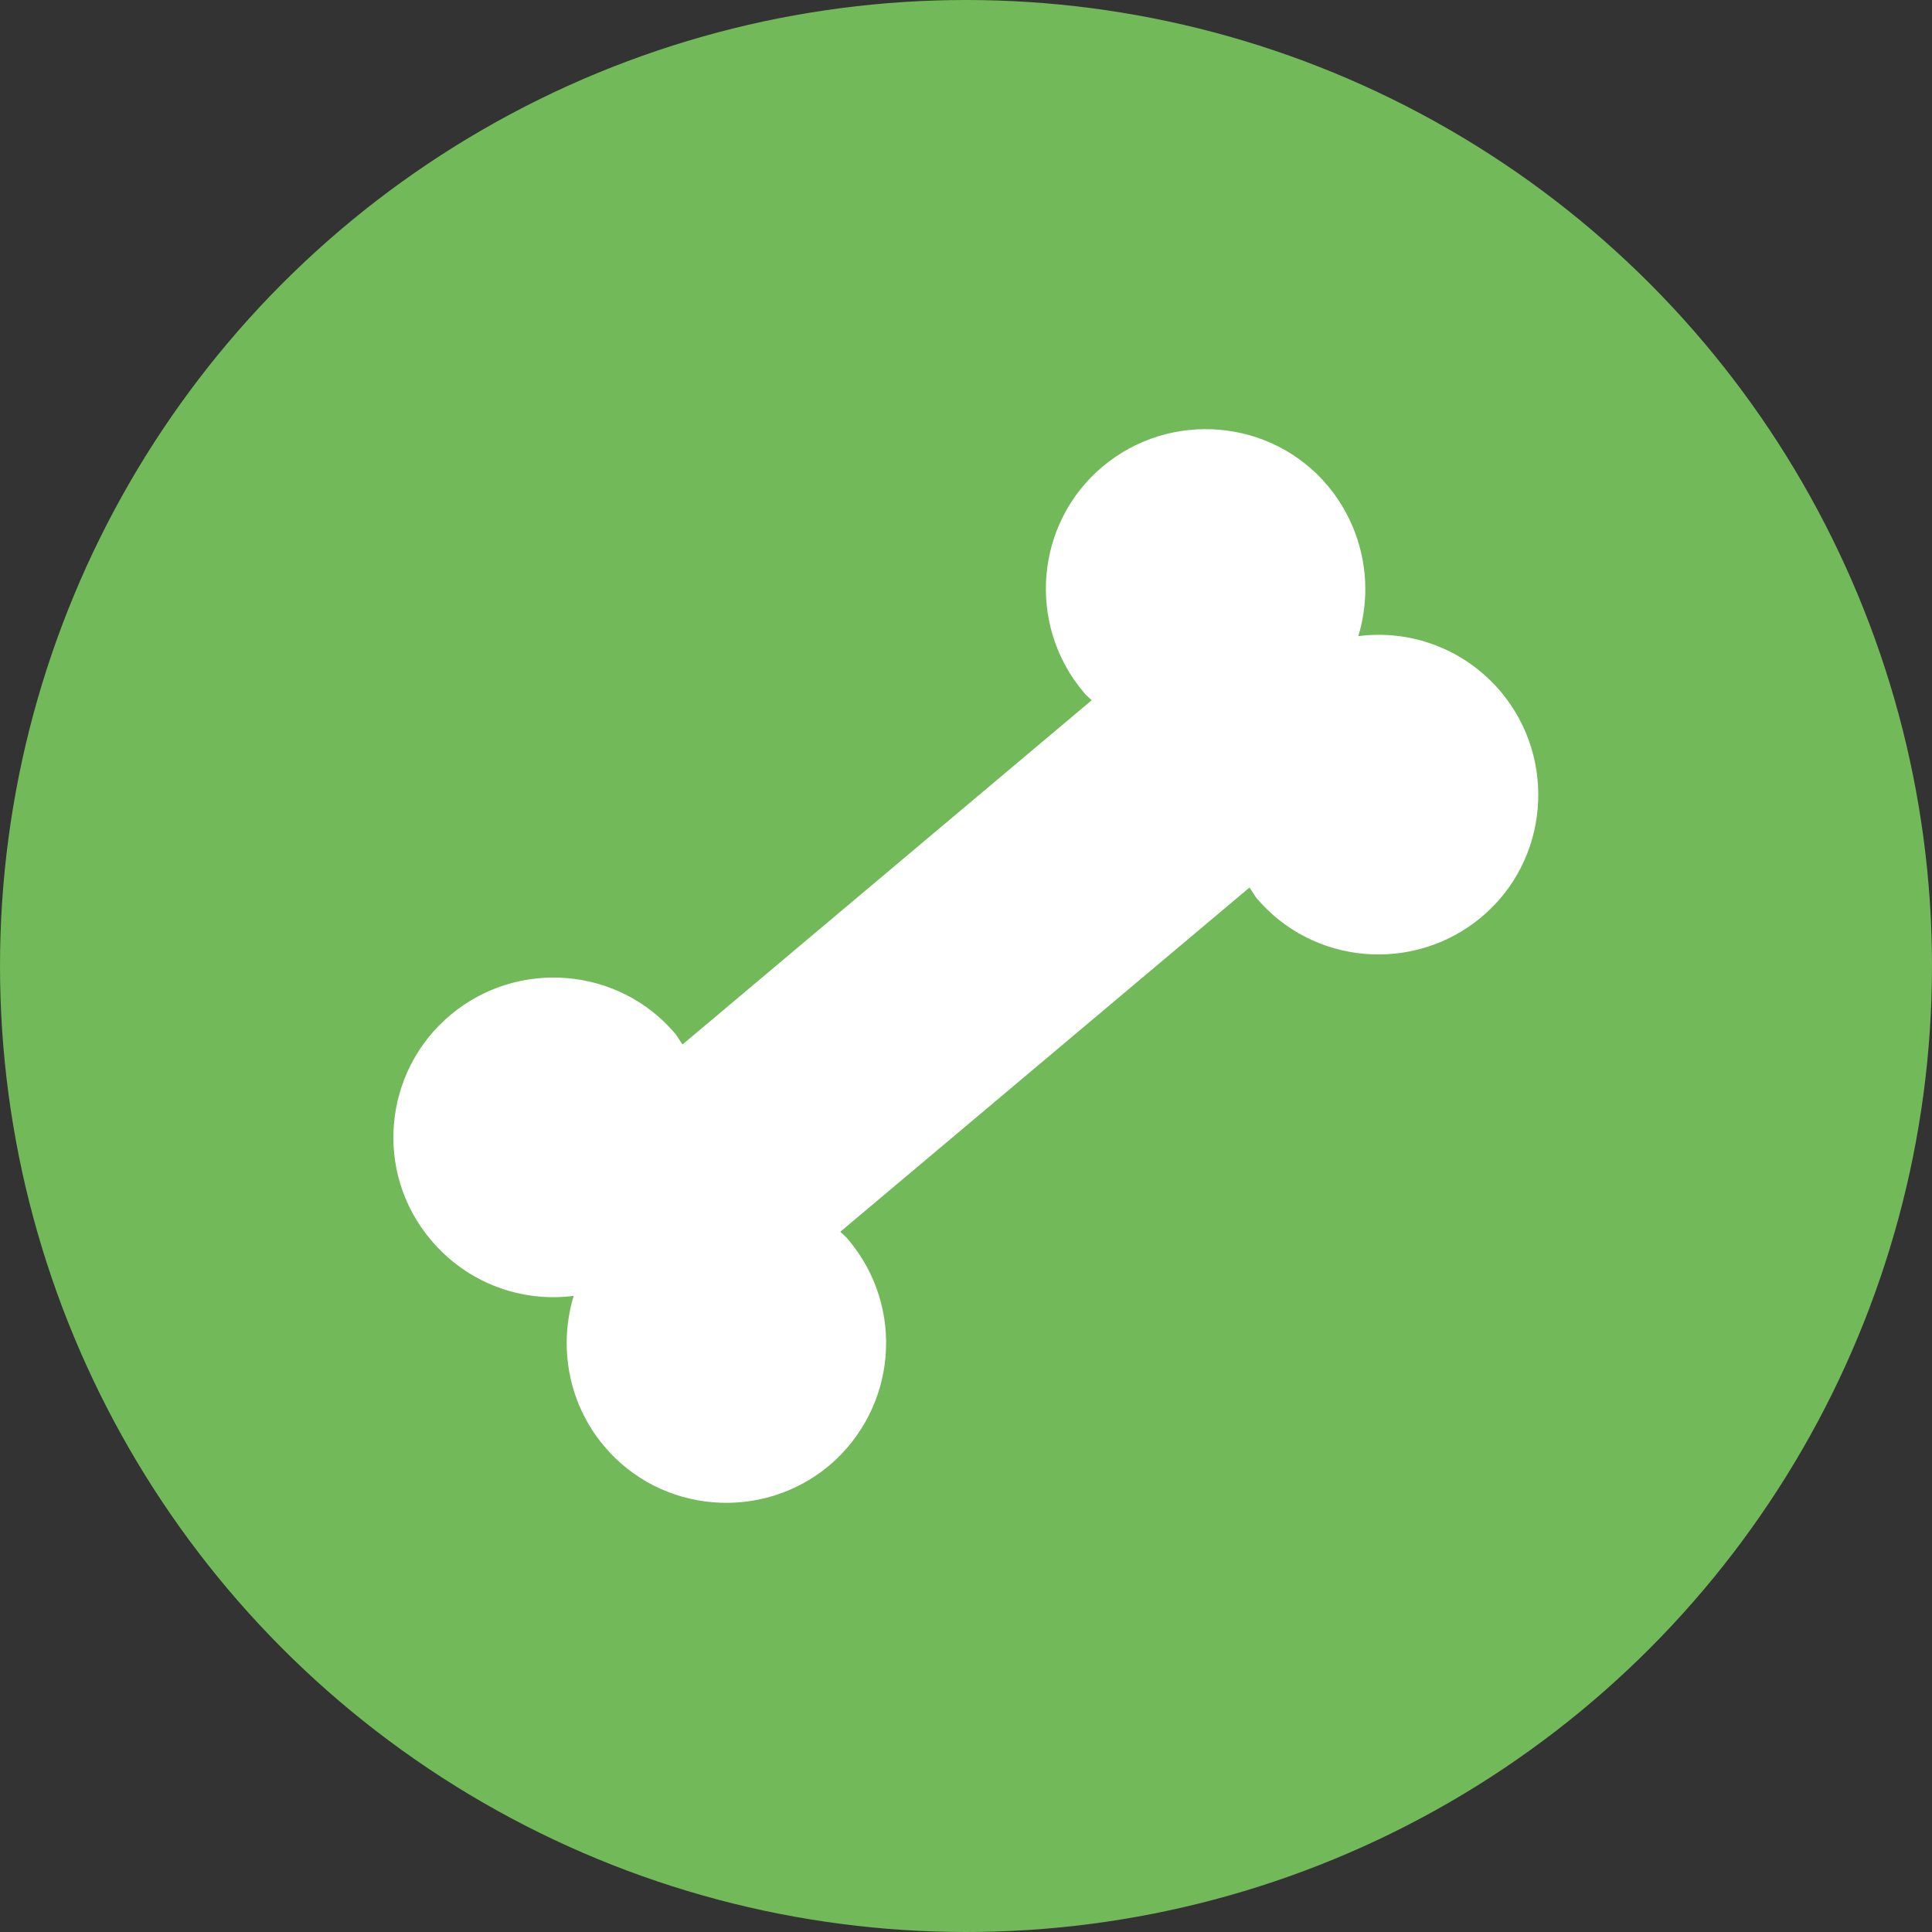 <?xml version="1.0" encoding="UTF-8" standalone="no"?> <svg xmlns="http://www.w3.org/2000/svg" xmlns:xlink="http://www.w3.org/1999/xlink" xmlns:serif="http://www.serif.com/" width="100%" height="100%" viewBox="0 0 229 229" version="1.1" xml:space="preserve" style="fill-rule:evenodd;clip-rule:evenodd;stroke-linejoin:round;stroke-miterlimit:2;"><rect x="0" y="0" width="229" height="229" fill="#333333" stroke="none"/> <g transform="matrix(1,0,0,1,-127.3,-375.5)"> <circle cx="241.8" cy="490" r="114.5" style="fill:rgb(114,185,89);"></circle> <path d="M227.9,522.5C227.6,522.1 227.2,521.8 226.9,521.5L275.4,480.7C275.7,481.1 275.9,481.5 276.2,481.9C282.9,489.9 294.9,490.9 302.9,484.2C310.9,477.5 311.9,465.5 305.2,457.5C300.9,452.4 294.5,450.1 288.3,450.9C290.1,445 289,438.3 284.7,433.1C278,425.1 266,424.1 258,430.8C250,437.5 249,449.5 255.7,457.5C256,457.9 256.4,458.2 256.7,458.5L208.2,499.3C207.9,498.9 207.7,498.5 207.4,498.1C200.7,490.1 188.7,489.1 180.7,495.8C172.7,502.5 171.6,514.5 178.4,522.5C182.7,527.6 189.1,529.9 195.3,529.1C193.5,535 194.6,541.8 198.9,546.9C205.6,554.9 217.6,555.9 225.6,549.2C233.6,542.4 234.6,530.5 227.9,522.5Z" style="fill:white;fill-rule:nonzero;"></path> </g> </svg> 